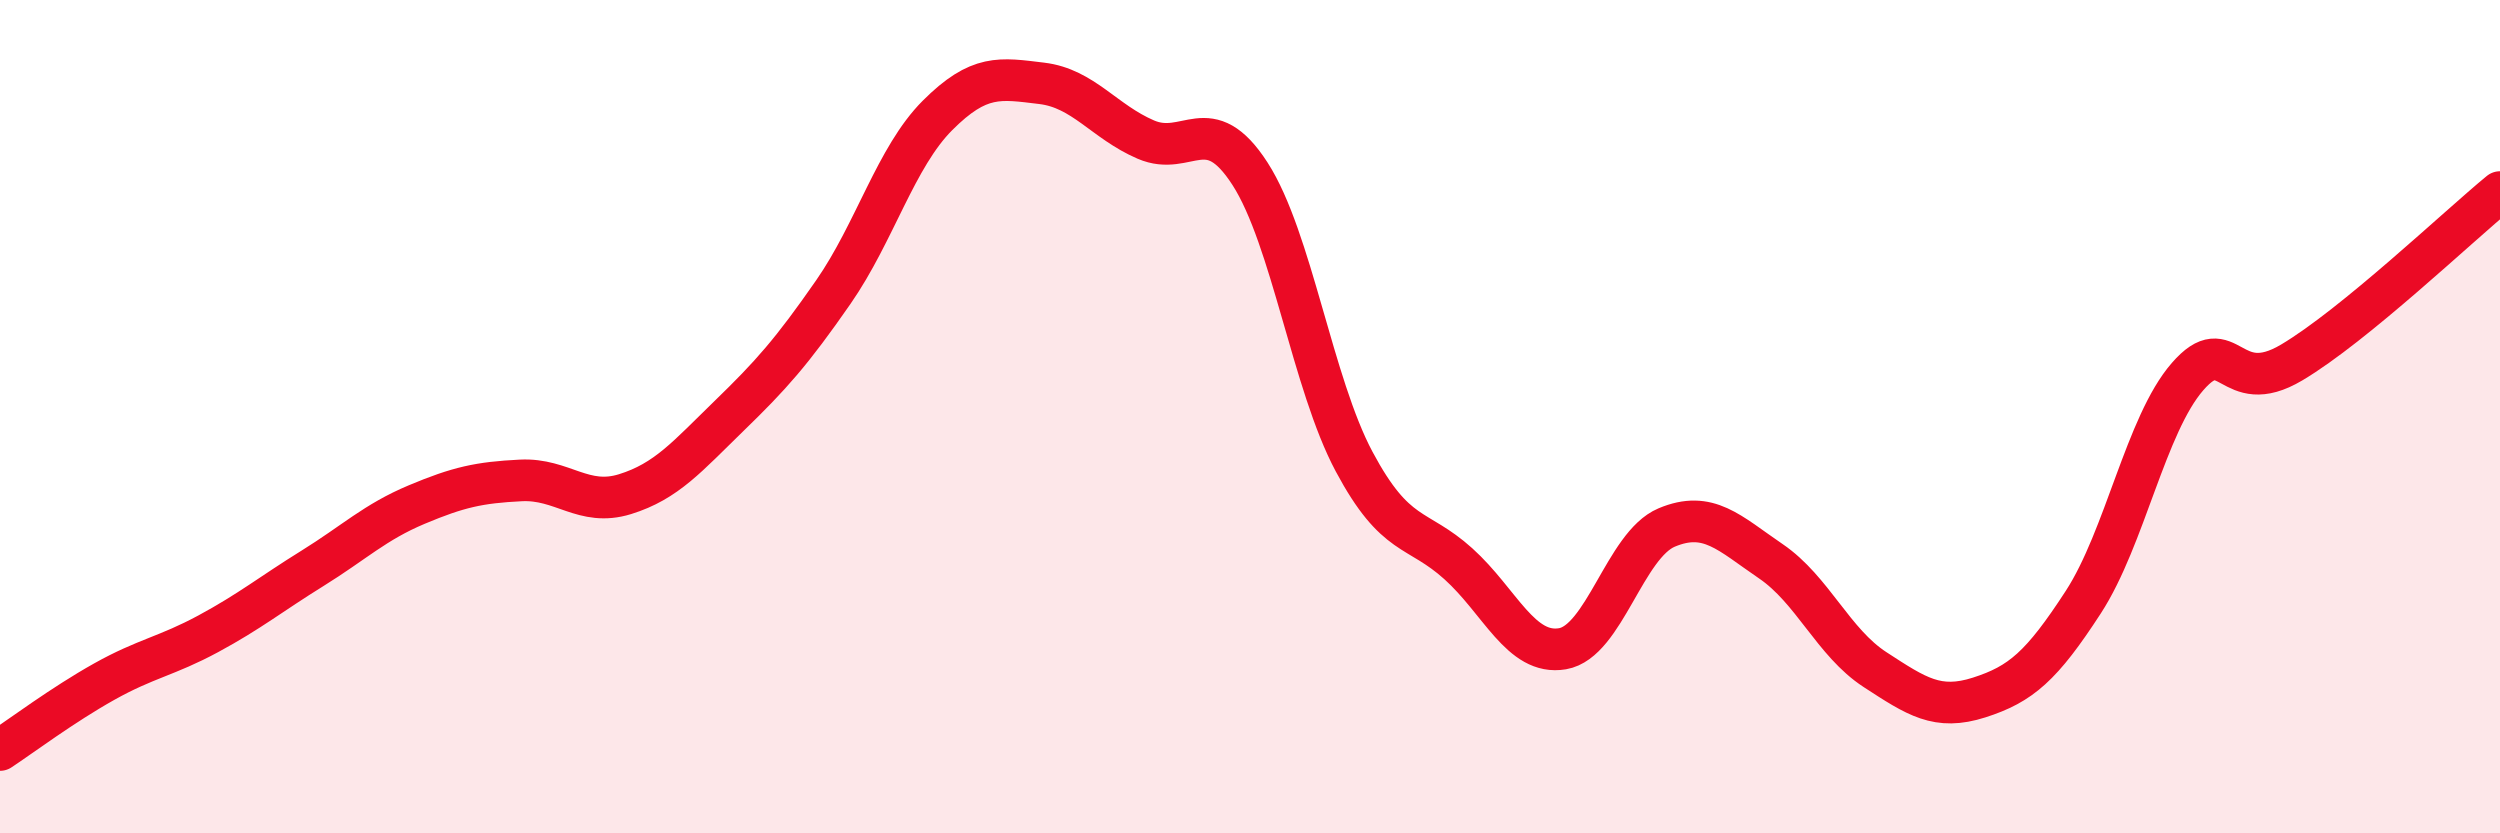 
    <svg width="60" height="20" viewBox="0 0 60 20" xmlns="http://www.w3.org/2000/svg">
      <path
        d="M 0,18 C 0.5,17.67 1.5,16.92 2.5,16.36 C 3.5,15.8 4,15.75 5,15.21 C 6,14.67 6.5,14.26 7.5,13.64 C 8.5,13.02 9,12.53 10,12.11 C 11,11.69 11.5,11.58 12.5,11.53 C 13.5,11.48 14,12.17 15,11.86 C 16,11.55 16.5,10.95 17.5,9.98 C 18.5,9.01 19,8.45 20,7.01 C 21,5.57 21.5,3.77 22.5,2.77 C 23.5,1.77 24,1.88 25,2 C 26,2.12 26.5,2.92 27.5,3.35 C 28.5,3.78 29,2.62 30,4.17 C 31,5.72 31.5,9.21 32.5,11.08 C 33.5,12.95 34,12.63 35,13.53 C 36,14.43 36.5,15.74 37.5,15.57 C 38.5,15.4 39,13.08 40,12.66 C 41,12.24 41.5,12.79 42.5,13.47 C 43.5,14.15 44,15.42 45,16.07 C 46,16.72 46.5,17.06 47.5,16.74 C 48.5,16.42 49,15.99 50,14.45 C 51,12.91 51.5,10.19 52.5,9.04 C 53.5,7.89 53.5,9.59 55,8.7 C 56.5,7.81 59,5.43 60,4.61L60 20L0 20Z"
        fill="#EB0A25"
        opacity="0.1"
        stroke-linecap="round"
        stroke-linejoin="round"
      />
      <path
        d="M 0,18 C 0.5,17.67 1.5,16.92 2.5,16.36 C 3.5,15.8 4,15.75 5,15.21 C 6,14.67 6.5,14.26 7.5,13.64 C 8.5,13.02 9,12.53 10,12.11 C 11,11.69 11.5,11.58 12.5,11.53 C 13.5,11.48 14,12.17 15,11.86 C 16,11.55 16.5,10.95 17.5,9.98 C 18.5,9.01 19,8.45 20,7.01 C 21,5.57 21.5,3.77 22.5,2.77 C 23.5,1.77 24,1.88 25,2 C 26,2.12 26.5,2.92 27.5,3.35 C 28.5,3.78 29,2.62 30,4.17 C 31,5.72 31.5,9.21 32.5,11.08 C 33.5,12.95 34,12.63 35,13.53 C 36,14.43 36.5,15.74 37.5,15.57 C 38.5,15.4 39,13.08 40,12.66 C 41,12.24 41.5,12.79 42.5,13.47 C 43.5,14.15 44,15.42 45,16.07 C 46,16.72 46.5,17.06 47.5,16.74 C 48.5,16.42 49,15.99 50,14.45 C 51,12.91 51.5,10.19 52.5,9.04 C 53.5,7.89 53.5,9.59 55,8.7 C 56.5,7.81 59,5.43 60,4.61"
        stroke="#EB0A25"
        stroke-width="1"
        fill="none"
        stroke-linecap="round"
        stroke-linejoin="round"
      />
    </svg>
  